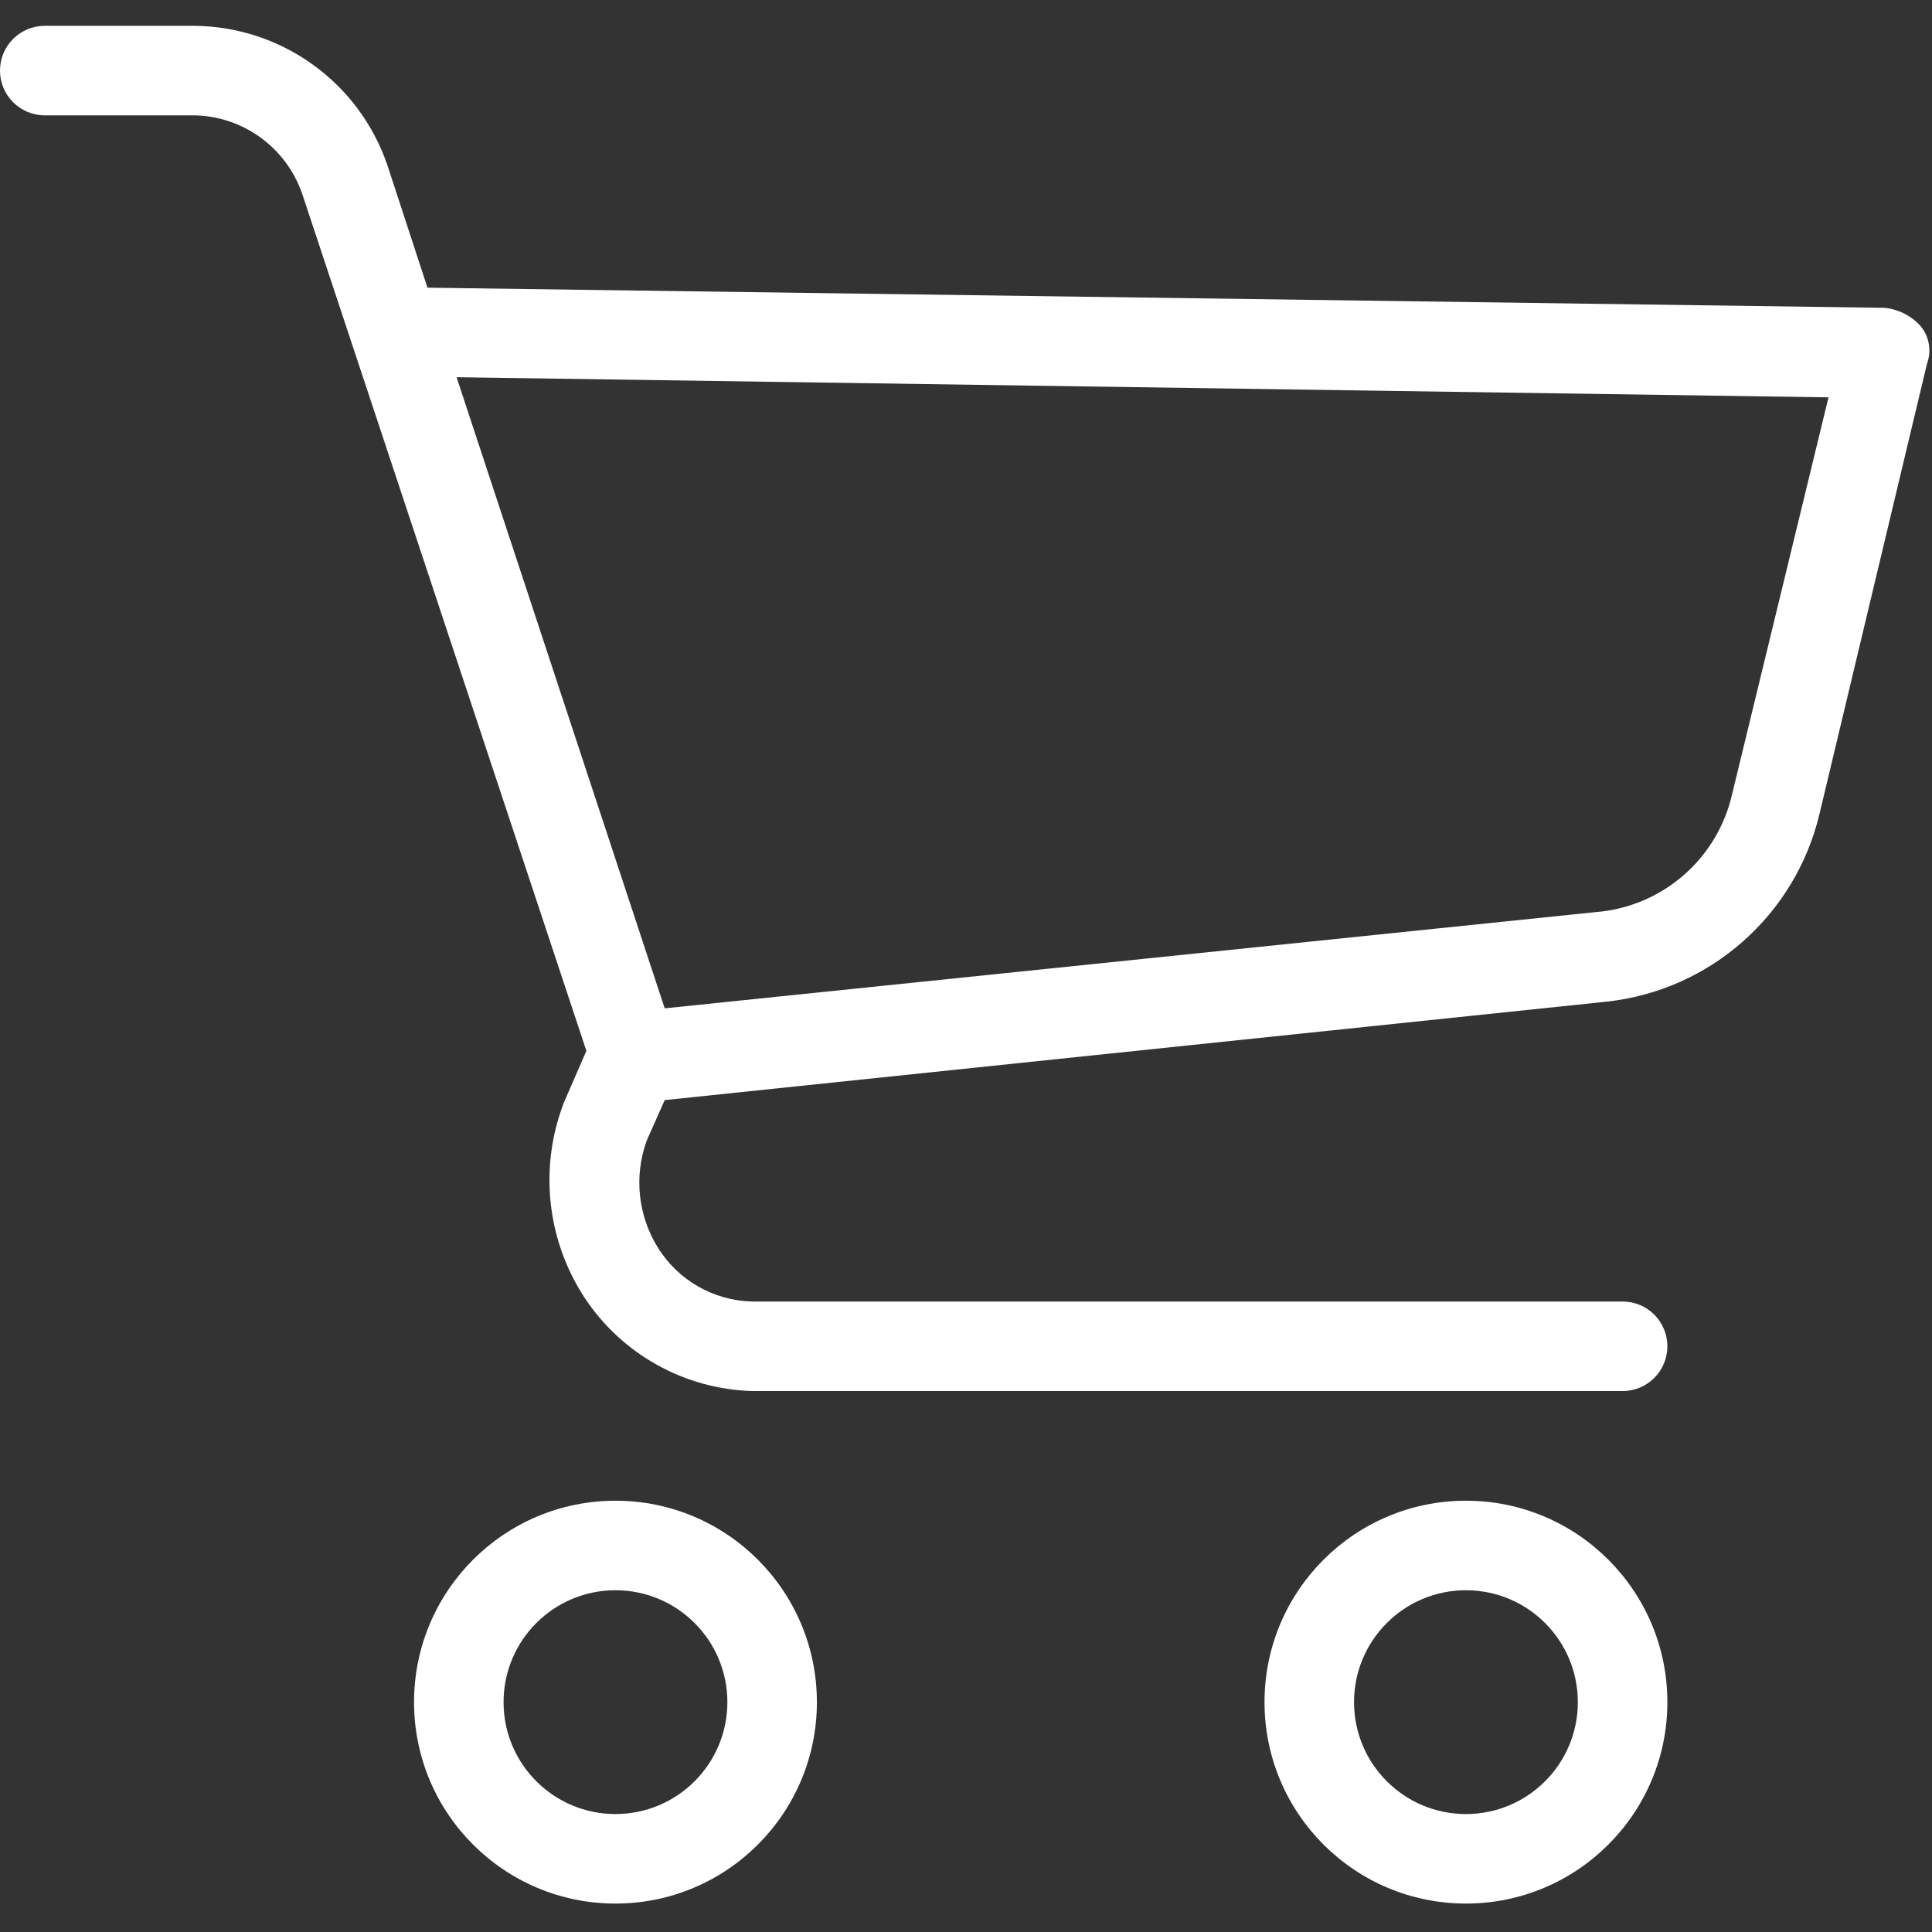 <?xml version="1.0" encoding="UTF-8"?> <svg xmlns="http://www.w3.org/2000/svg" width="451" height="451" viewBox="0 0 451 451" fill="none"><rect x="0" y="0" width="451" height="451" fill="#333333" stroke="none"/> <g clip-path="url(#clip0_103_2)"> <path d="M143.673 350.322C117.704 350.322 96.653 371.374 96.653 397.342C96.653 423.311 117.705 444.362 143.673 444.362C169.642 444.362 190.693 423.31 190.693 397.342C190.694 371.374 169.642 350.322 143.673 350.322ZM143.673 423.465C129.246 423.465 117.551 411.77 117.551 397.343C117.551 382.916 129.246 371.221 143.673 371.221C158.1 371.221 169.795 382.916 169.795 397.343C169.796 411.77 158.1 423.465 143.673 423.465Z" fill="white"></path> <path d="M342.204 350.322C316.235 350.322 295.184 371.374 295.184 397.342C295.184 423.311 316.236 444.362 342.204 444.362C368.172 444.362 389.224 423.31 389.224 397.342C389.224 371.374 368.173 350.322 342.204 350.322ZM342.204 423.465C327.777 423.465 316.082 411.77 316.082 397.343C316.082 382.916 327.777 371.221 342.204 371.221C356.631 371.221 368.326 382.916 368.326 397.343C368.327 411.77 356.631 423.465 342.204 423.465Z" fill="white"></path> <path d="M448.261 76.037C446.085 73.66 443.108 72.172 439.902 71.857L99.788 67.155L90.384 38.42C83.759 19.211 65.771 6.243 45.453 6.028H10.449C4.678 6.028 0 10.706 0 16.477C0 22.248 4.678 26.926 10.449 26.926H45.453C56.814 27.177 66.818 34.472 70.531 45.212L136.882 245.31L131.658 257.326C125.831 272.352 127.581 289.264 136.36 302.779C145.055 316.053 159.683 324.245 175.544 324.722H378.777C384.548 324.722 389.226 320.044 389.226 314.273C389.226 308.502 384.548 303.824 378.777 303.824H175.543C166.586 303.6 158.341 298.888 153.6 291.285C148.912 283.775 147.949 274.523 150.988 266.207L155.168 256.803L375.119 233.815C399.279 231.154 419.153 213.582 424.752 189.929L449.83 84.917C450.96 81.893 450.36 78.492 448.261 76.037ZM404.376 185.228C400.984 200.454 388.057 211.685 372.507 212.918L155.168 235.383L106.58 88.053L426.841 92.755L404.376 185.228Z" fill="white"></path> </g> <defs> <clipPath id="clip0_103_2"> <rect width="450.391" height="450.391" fill="white"></rect> </clipPath> </defs> </svg> 